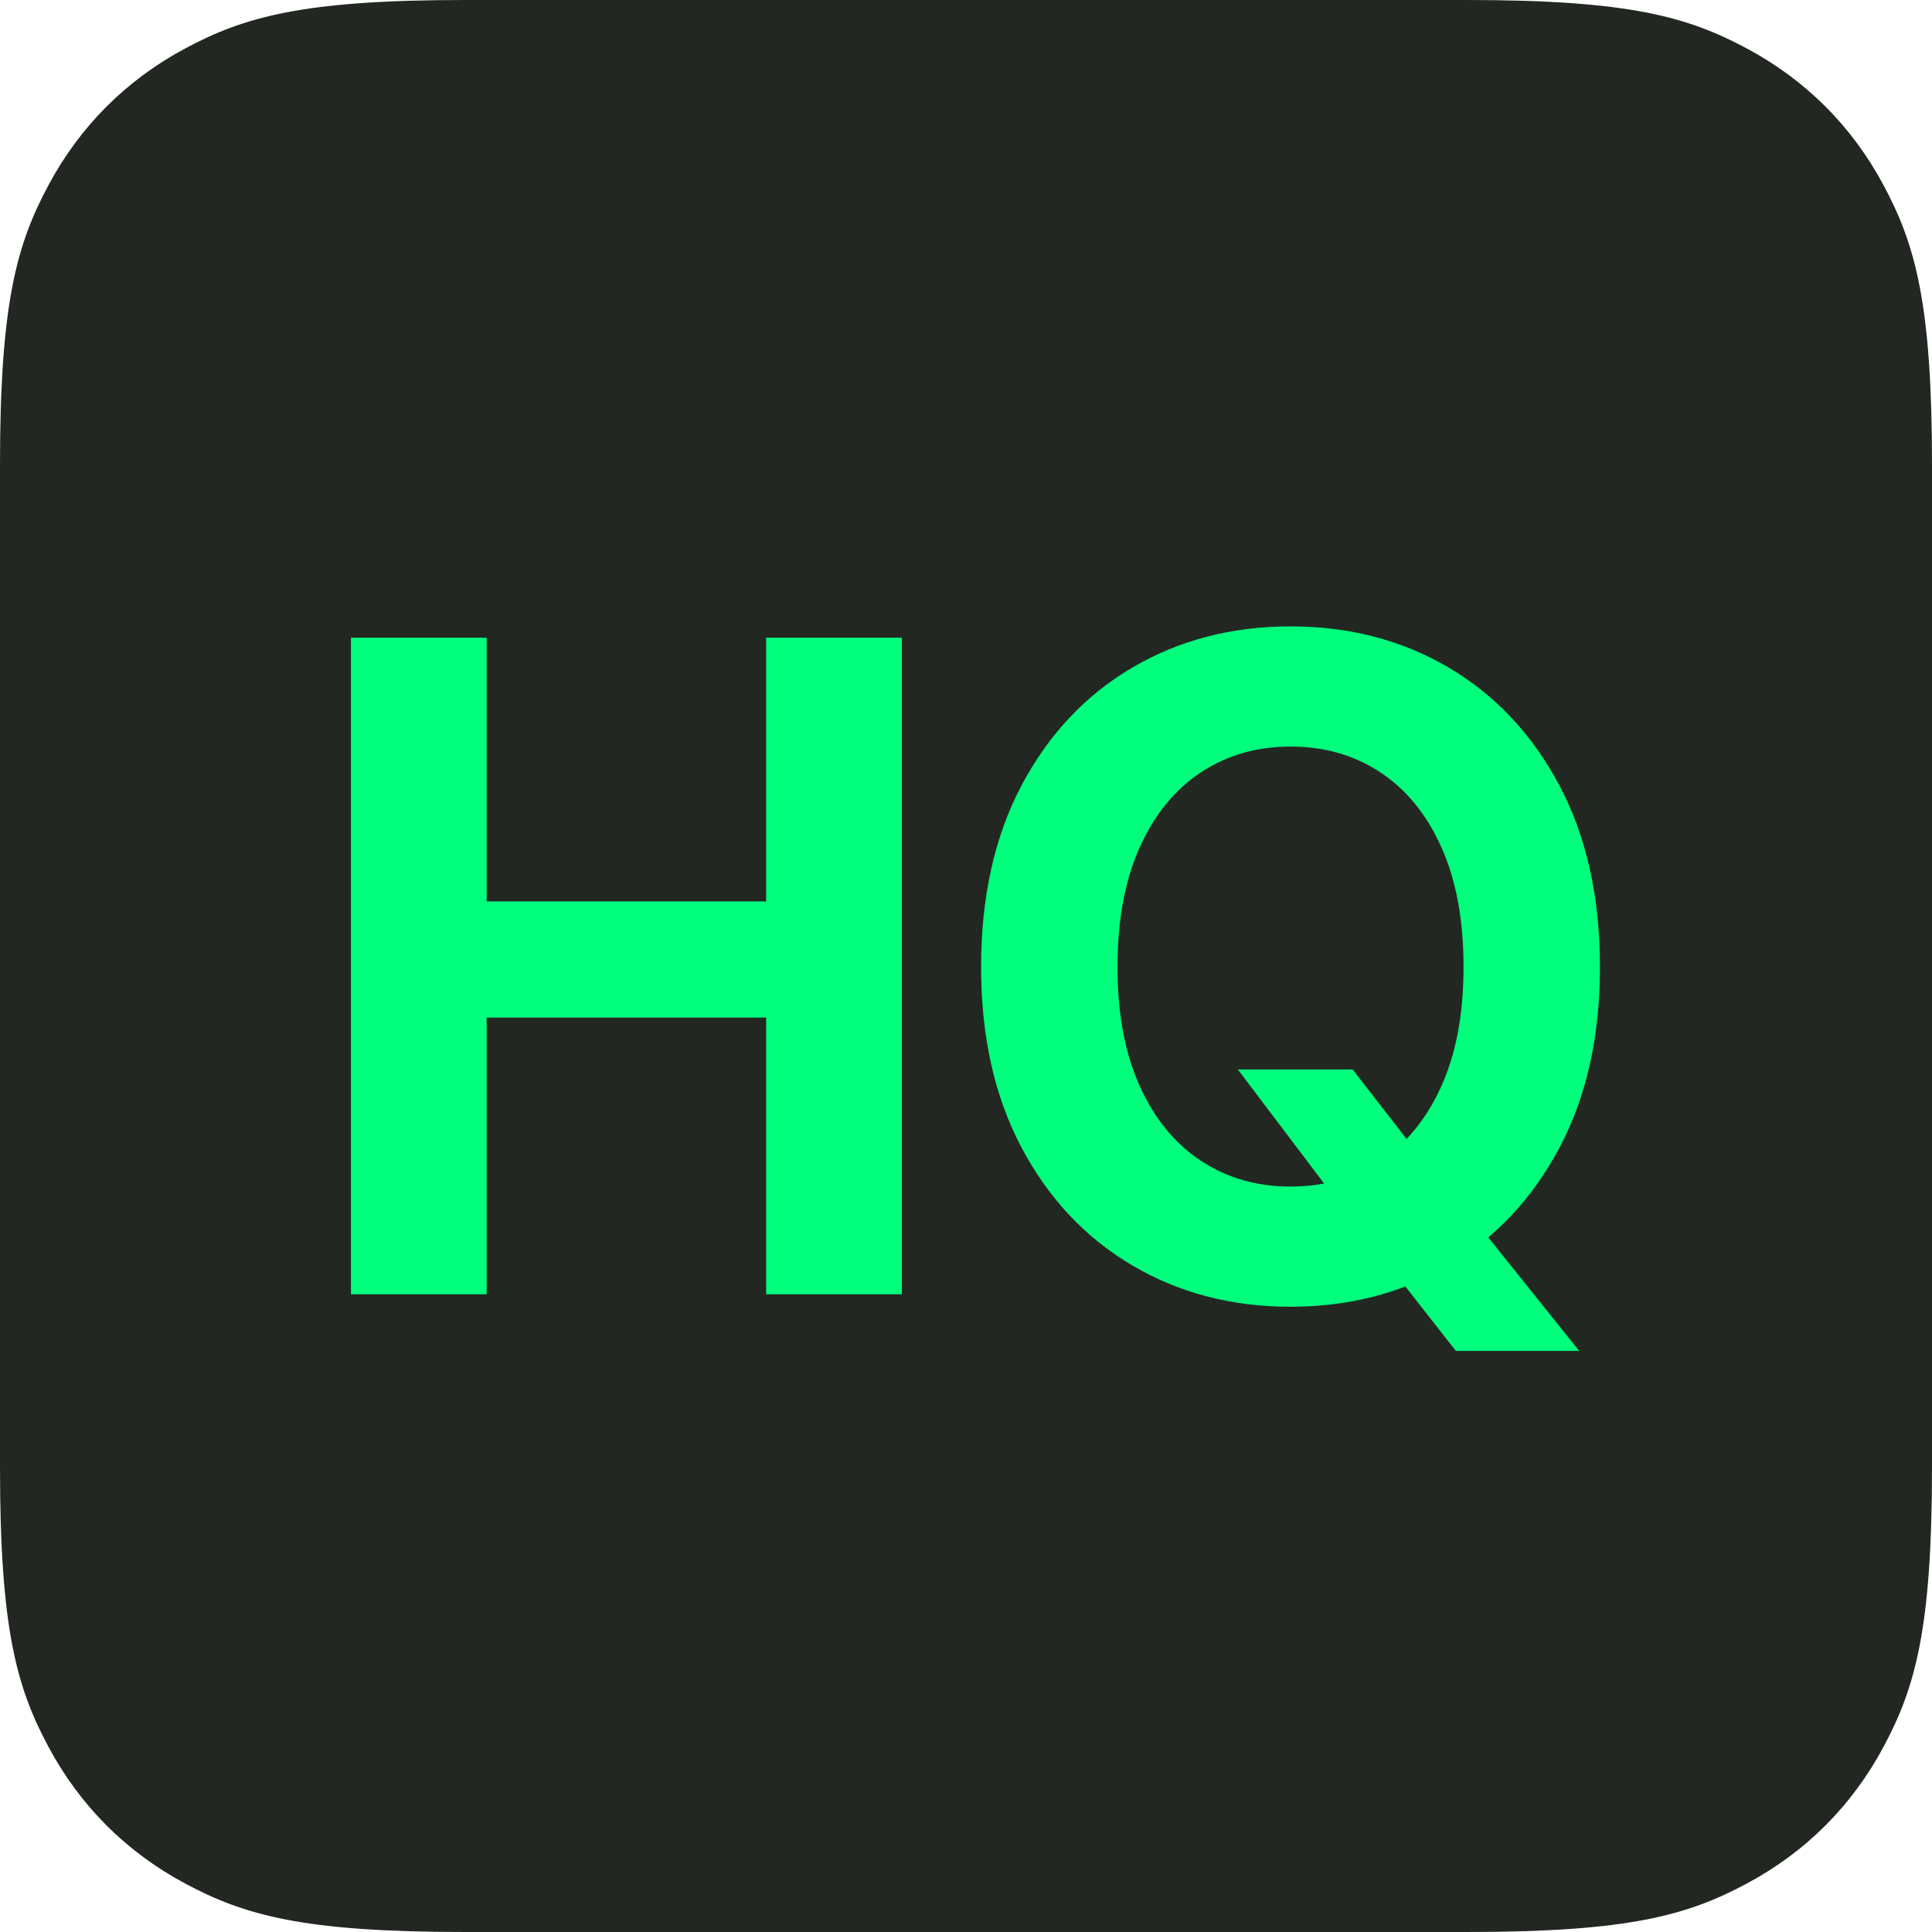 <?xml version="1.0" encoding="UTF-8"?>
<svg width="512px" height="512px" viewBox="0 0 512 512" version="1.1" xmlns="http://www.w3.org/2000/svg" xmlns:xlink="http://www.w3.org/1999/xlink">
    <title>Icon Logo</title>
    <g id="Icon-Logo" stroke="none" fill="none" fill-rule="evenodd" stroke-width="1">
        <g id="Group" transform="translate(51, 51)">
            <path d="M72.066,-51 L337.934,-51 C380.726,-51 396.244,-46.544 411.889,-38.178 C427.533,-29.811 439.811,-17.533 448.178,-1.889 C456.544,13.756 461,29.274 461,72.066 L461,337.934 C461,380.726 456.544,396.244 448.178,411.889 C439.811,427.533 427.533,439.811 411.889,448.178 C396.244,456.544 380.726,461 337.934,461 L72.066,461 C29.274,461 13.756,456.544 -1.889,448.178 C-17.533,439.811 -29.811,427.533 -38.178,411.889 C-46.544,396.244 -51,380.726 -51,337.934 L-51,72.066 C-51,29.274 -46.544,13.756 -38.178,-1.889 C-29.811,-17.533 -17.533,-29.811 -1.889,-38.178 C13.756,-46.544 29.274,-51 72.066,-51 Z" id="Rectangle" fill="#222722"></path>
            <path d="M42,292 L42,118 L77.968,118 L77.968,187.881 L152.032,187.881 L152.032,118 L188,118 L188,292 L152.032,292 L152.032,218.672 L77.968,218.672 L77.968,292 L42,292 Z M277.03,232.414 L307.458,232.414 L323.56,253.16 L337.92,270.087 L367.502,307 L334.804,307 L315.388,282.204 L304.18,268.296 L277.03,232.414 Z M290.999,295.301 C275.415,295.301 261.427,291.643 249.035,284.328 C236.644,277.012 226.874,266.617 219.724,253.142 C212.575,239.666 209,223.708 209,205.268 C209,186.671 212.575,170.624 219.724,157.127 C226.874,143.63 236.644,133.235 249.035,125.941 C261.427,118.647 275.415,115 290.999,115 C306.62,115 320.607,118.647 332.959,125.941 C345.312,133.235 355.073,143.63 362.244,157.127 C369.415,170.624 373,186.671 373,205.268 C373,223.751 369.415,239.73 362.244,253.206 C355.073,266.681 345.312,277.066 332.959,284.36 C320.607,291.654 306.62,295.301 290.999,295.301 Z M290.999,263.452 C299.952,263.452 307.88,261.18 314.783,256.634 C321.686,252.088 327.091,245.476 330.997,236.797 C334.903,228.118 336.856,217.609 336.856,205.268 C336.856,192.848 334.903,182.28 330.997,173.562 C327.091,164.844 321.686,158.213 314.783,153.667 C307.88,149.121 299.952,146.848 290.999,146.848 C282.09,146.848 274.183,149.121 267.28,153.667 C260.376,158.213 254.961,164.844 251.034,173.562 C247.107,182.28 245.144,192.848 245.144,205.268 C245.144,217.609 247.107,228.118 251.034,236.797 C254.961,245.476 260.376,252.088 267.28,256.634 C274.183,261.18 282.09,263.452 290.999,263.452 Z" id="Combined-Shape" fill="#00FF7D" fill-rule="nonzero"></path>
        </g>
    </g>
</svg>